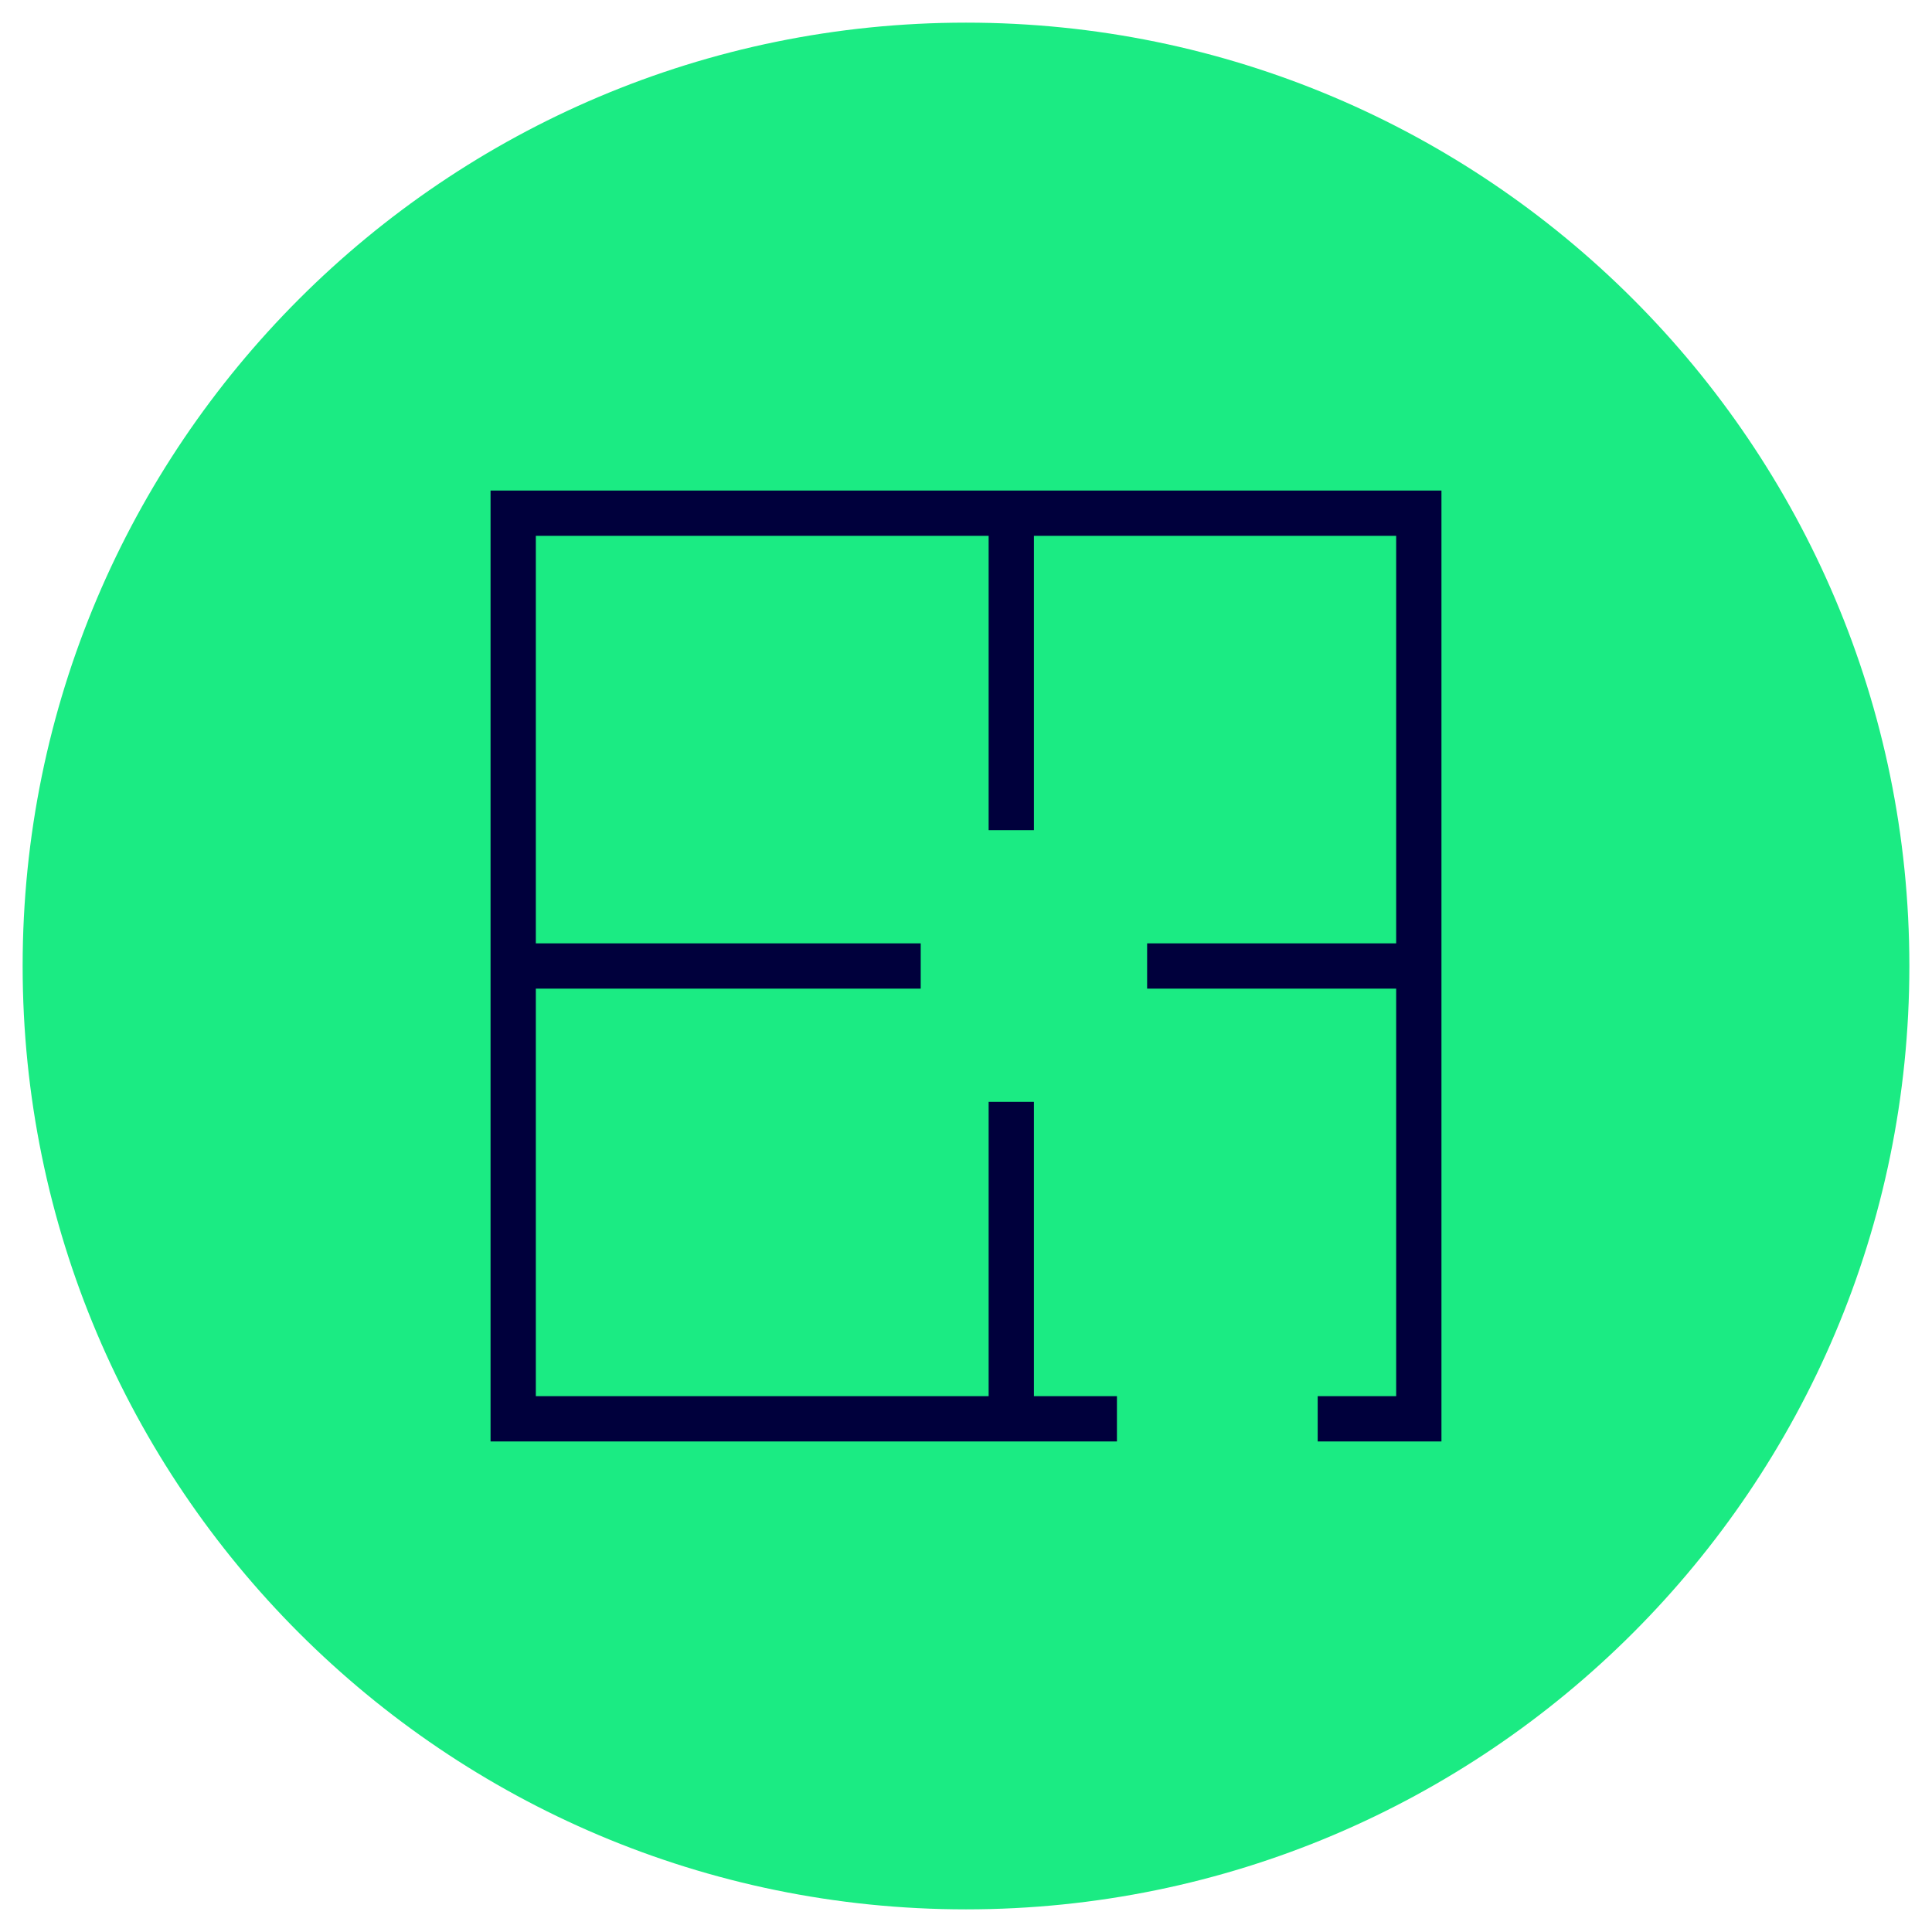 <?xml version="1.0" encoding="UTF-8"?>
<svg id="Ebene_1" xmlns="http://www.w3.org/2000/svg" version="1.1" viewBox="0 0 128 128">
  <!-- Generator: Adobe Illustrator 29.3.1, SVG Export Plug-In . SVG Version: 2.1.0 Build 151)  -->
  <defs>
    <style>
      .st0 {
        fill: #1beb83;
      }

      .st1 {
        fill: #00003c;
      }
    </style>
  </defs>
  <path class="st0" d="M64,1.5h0c34.5,0,62.5,28,62.5,62.5h0c0,34.5-28,62.5-62.5,62.5h0C29.5,126.5,1.5,98.5,1.5,64h0C1.5,29.5,29.5,1.5,64,1.5Z"/>
  <g>
    <path class="st1" d="M95.5,95.5h-8.2v-3h5.2v-57h-57v57h38.5v3h-41.5v-63h63v63Z"/>
    <path class="st1" d="M34,62.5h27v3h-27v-3Z"/>
    <path class="st1" d="M76,62.5h18v3h-18v-3Z"/>
    <path class="st1" d="M65.5,34h3v21h-3v-21Z"/>
    <path class="st1" d="M65.5,73h3v21h-3v-21Z"/>
  </g>
</svg>